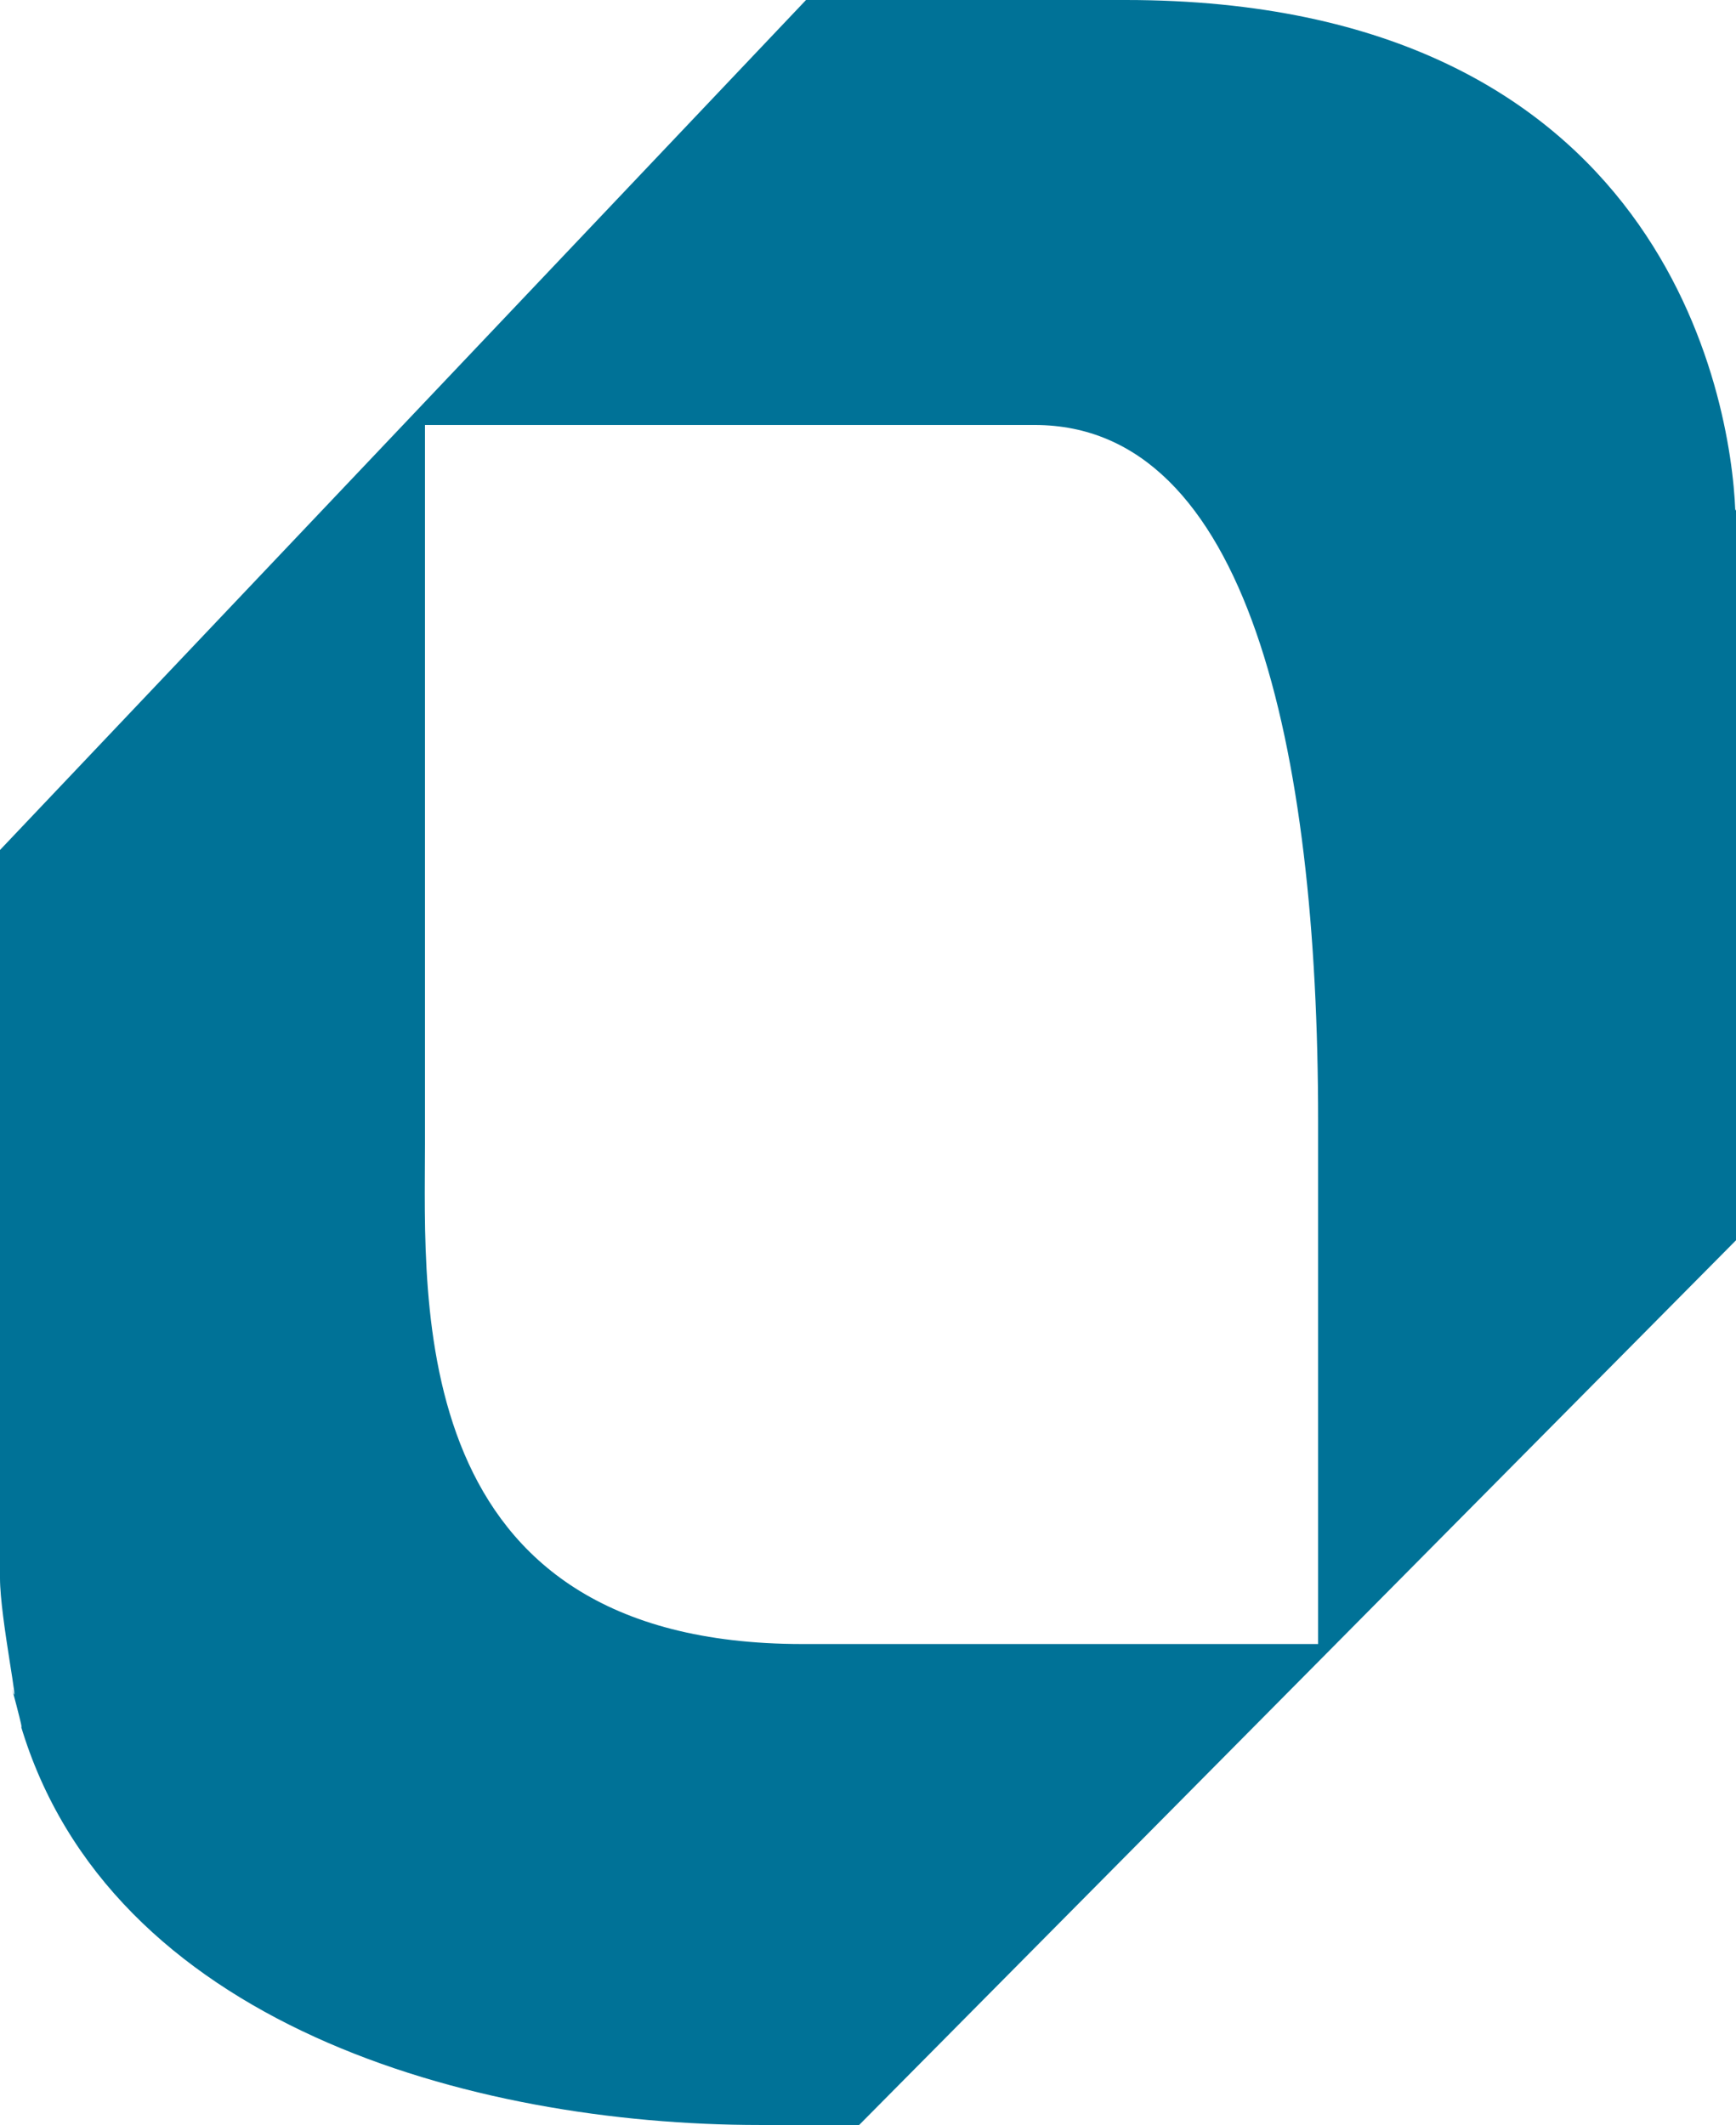<svg xmlns="http://www.w3.org/2000/svg" viewBox="0 0 24.51 30"><defs><style>.cls-1{fill:#007297;}</style></defs><title>Asset 9</title><g id="Layer_2" data-name="Layer 2"><g id="Layer_1-2" data-name="Layer 1"><path class="cls-1" d="M11.33,23.21C5.7,23.21,6,18.39,6,16.15V6h8.61c3,0,4,4.53,4,9.83,0,.14,0,6,0,7.38H11.33m13.17-16C24.44,5.64,23.5,0,15.89,0H11.38L0,12V22.28c0,.56.3,2,.17,1.56.2.75.12.51.12.51C1.54,28.57,6.64,30,10.73,30h1.4L24.51,17.51s0-10.17,0-10.32"/></g></g></svg>